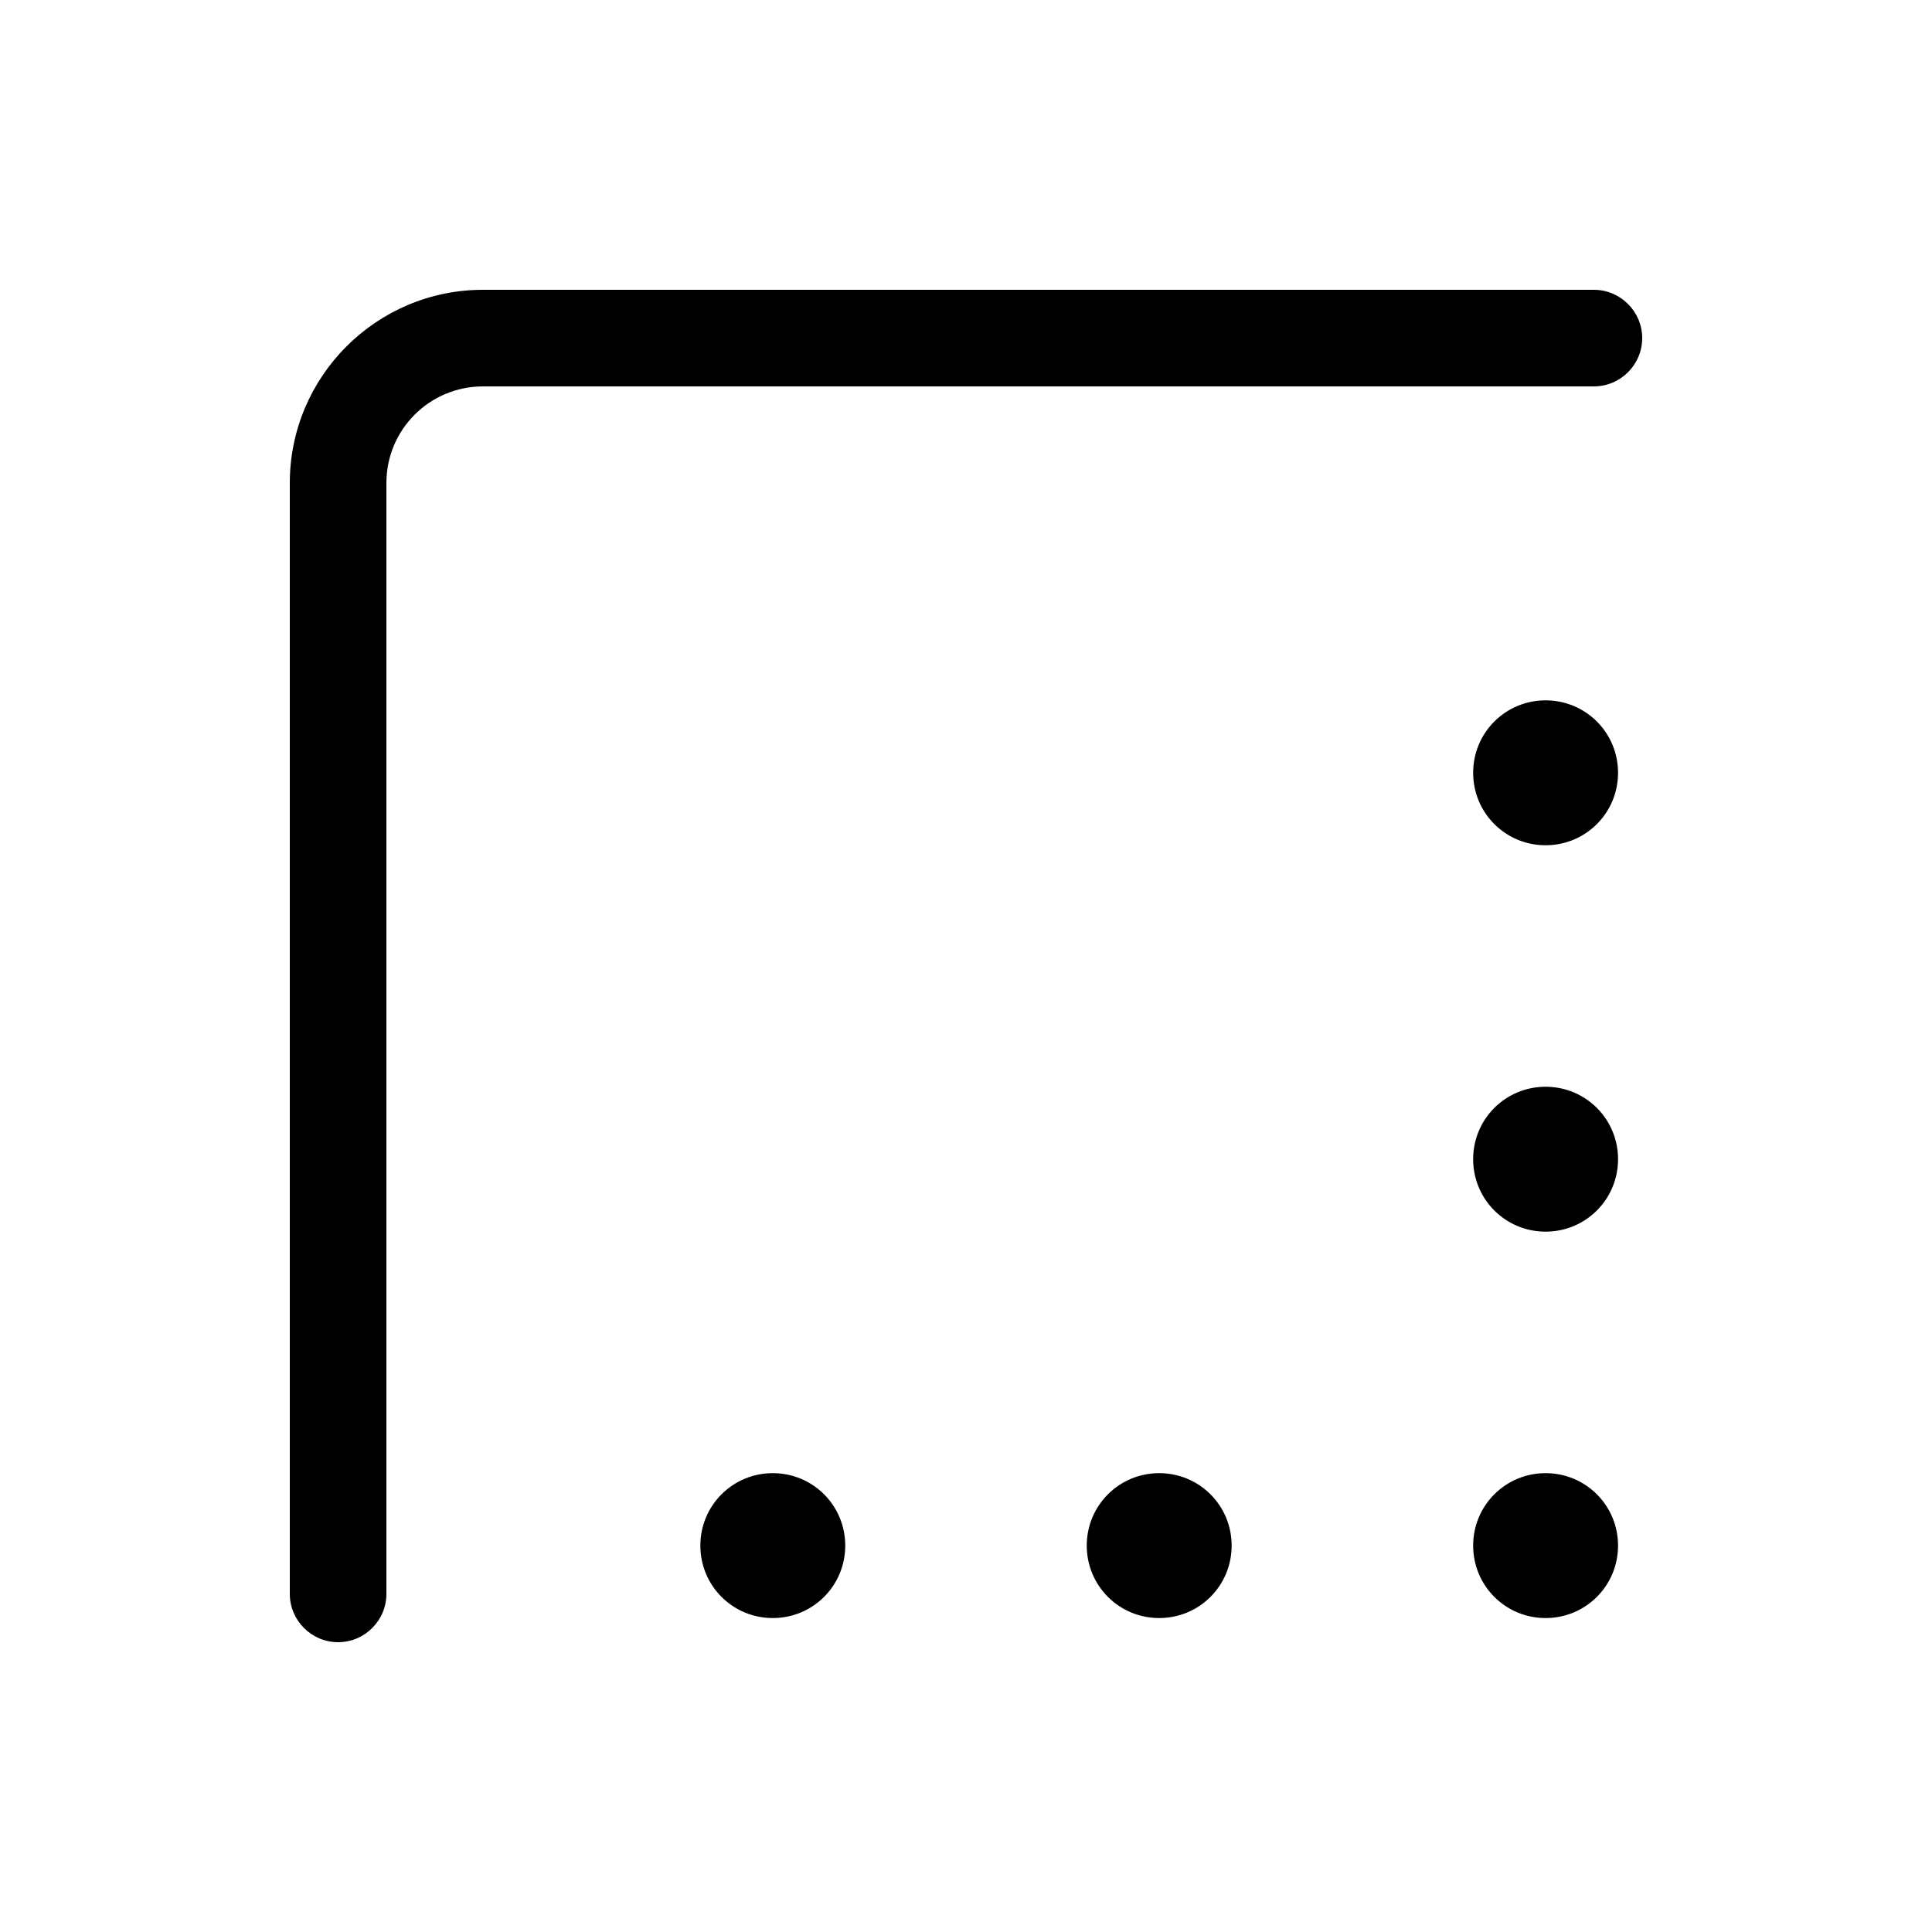 <svg xmlns="http://www.w3.org/2000/svg" viewBox="0 0 640 640"><!--! Font Awesome Pro 7.1.0 by @fontawesome - https://fontawesome.com License - https://fontawesome.com/license (Commercial License) Copyright 2025 Fonticons, Inc. --><path fill="currentColor" d="M96 528C96 536.8 103.2 544 112 544C120.8 544 128 536.8 128 528L128 160C128 142.3 142.3 128 160 128L528 128C536.8 128 544 120.8 544 112C544 103.2 536.8 96 528 96L160 96C124.7 96 96 124.7 96 160L96 528zM360 512C360 525.3 370.7 536 384 536C397.3 536 408 525.3 408 512C408 498.7 397.3 488 384 488C370.7 488 360 498.7 360 512zM256 536C269.3 536 280 525.3 280 512C280 498.7 269.3 488 256 488C242.7 488 232 498.7 232 512C232 525.3 242.7 536 256 536zM488 512C488 525.3 498.7 536 512 536C525.3 536 536 525.3 536 512C536 498.7 525.3 488 512 488C498.7 488 488 498.7 488 512zM512 280C525.3 280 536 269.3 536 256C536 242.7 525.3 232 512 232C498.7 232 488 242.7 488 256C488 269.3 498.7 280 512 280zM488 384C488 397.3 498.7 408 512 408C525.3 408 536 397.3 536 384C536 370.7 525.3 360 512 360C498.7 360 488 370.7 488 384z"/></svg>
